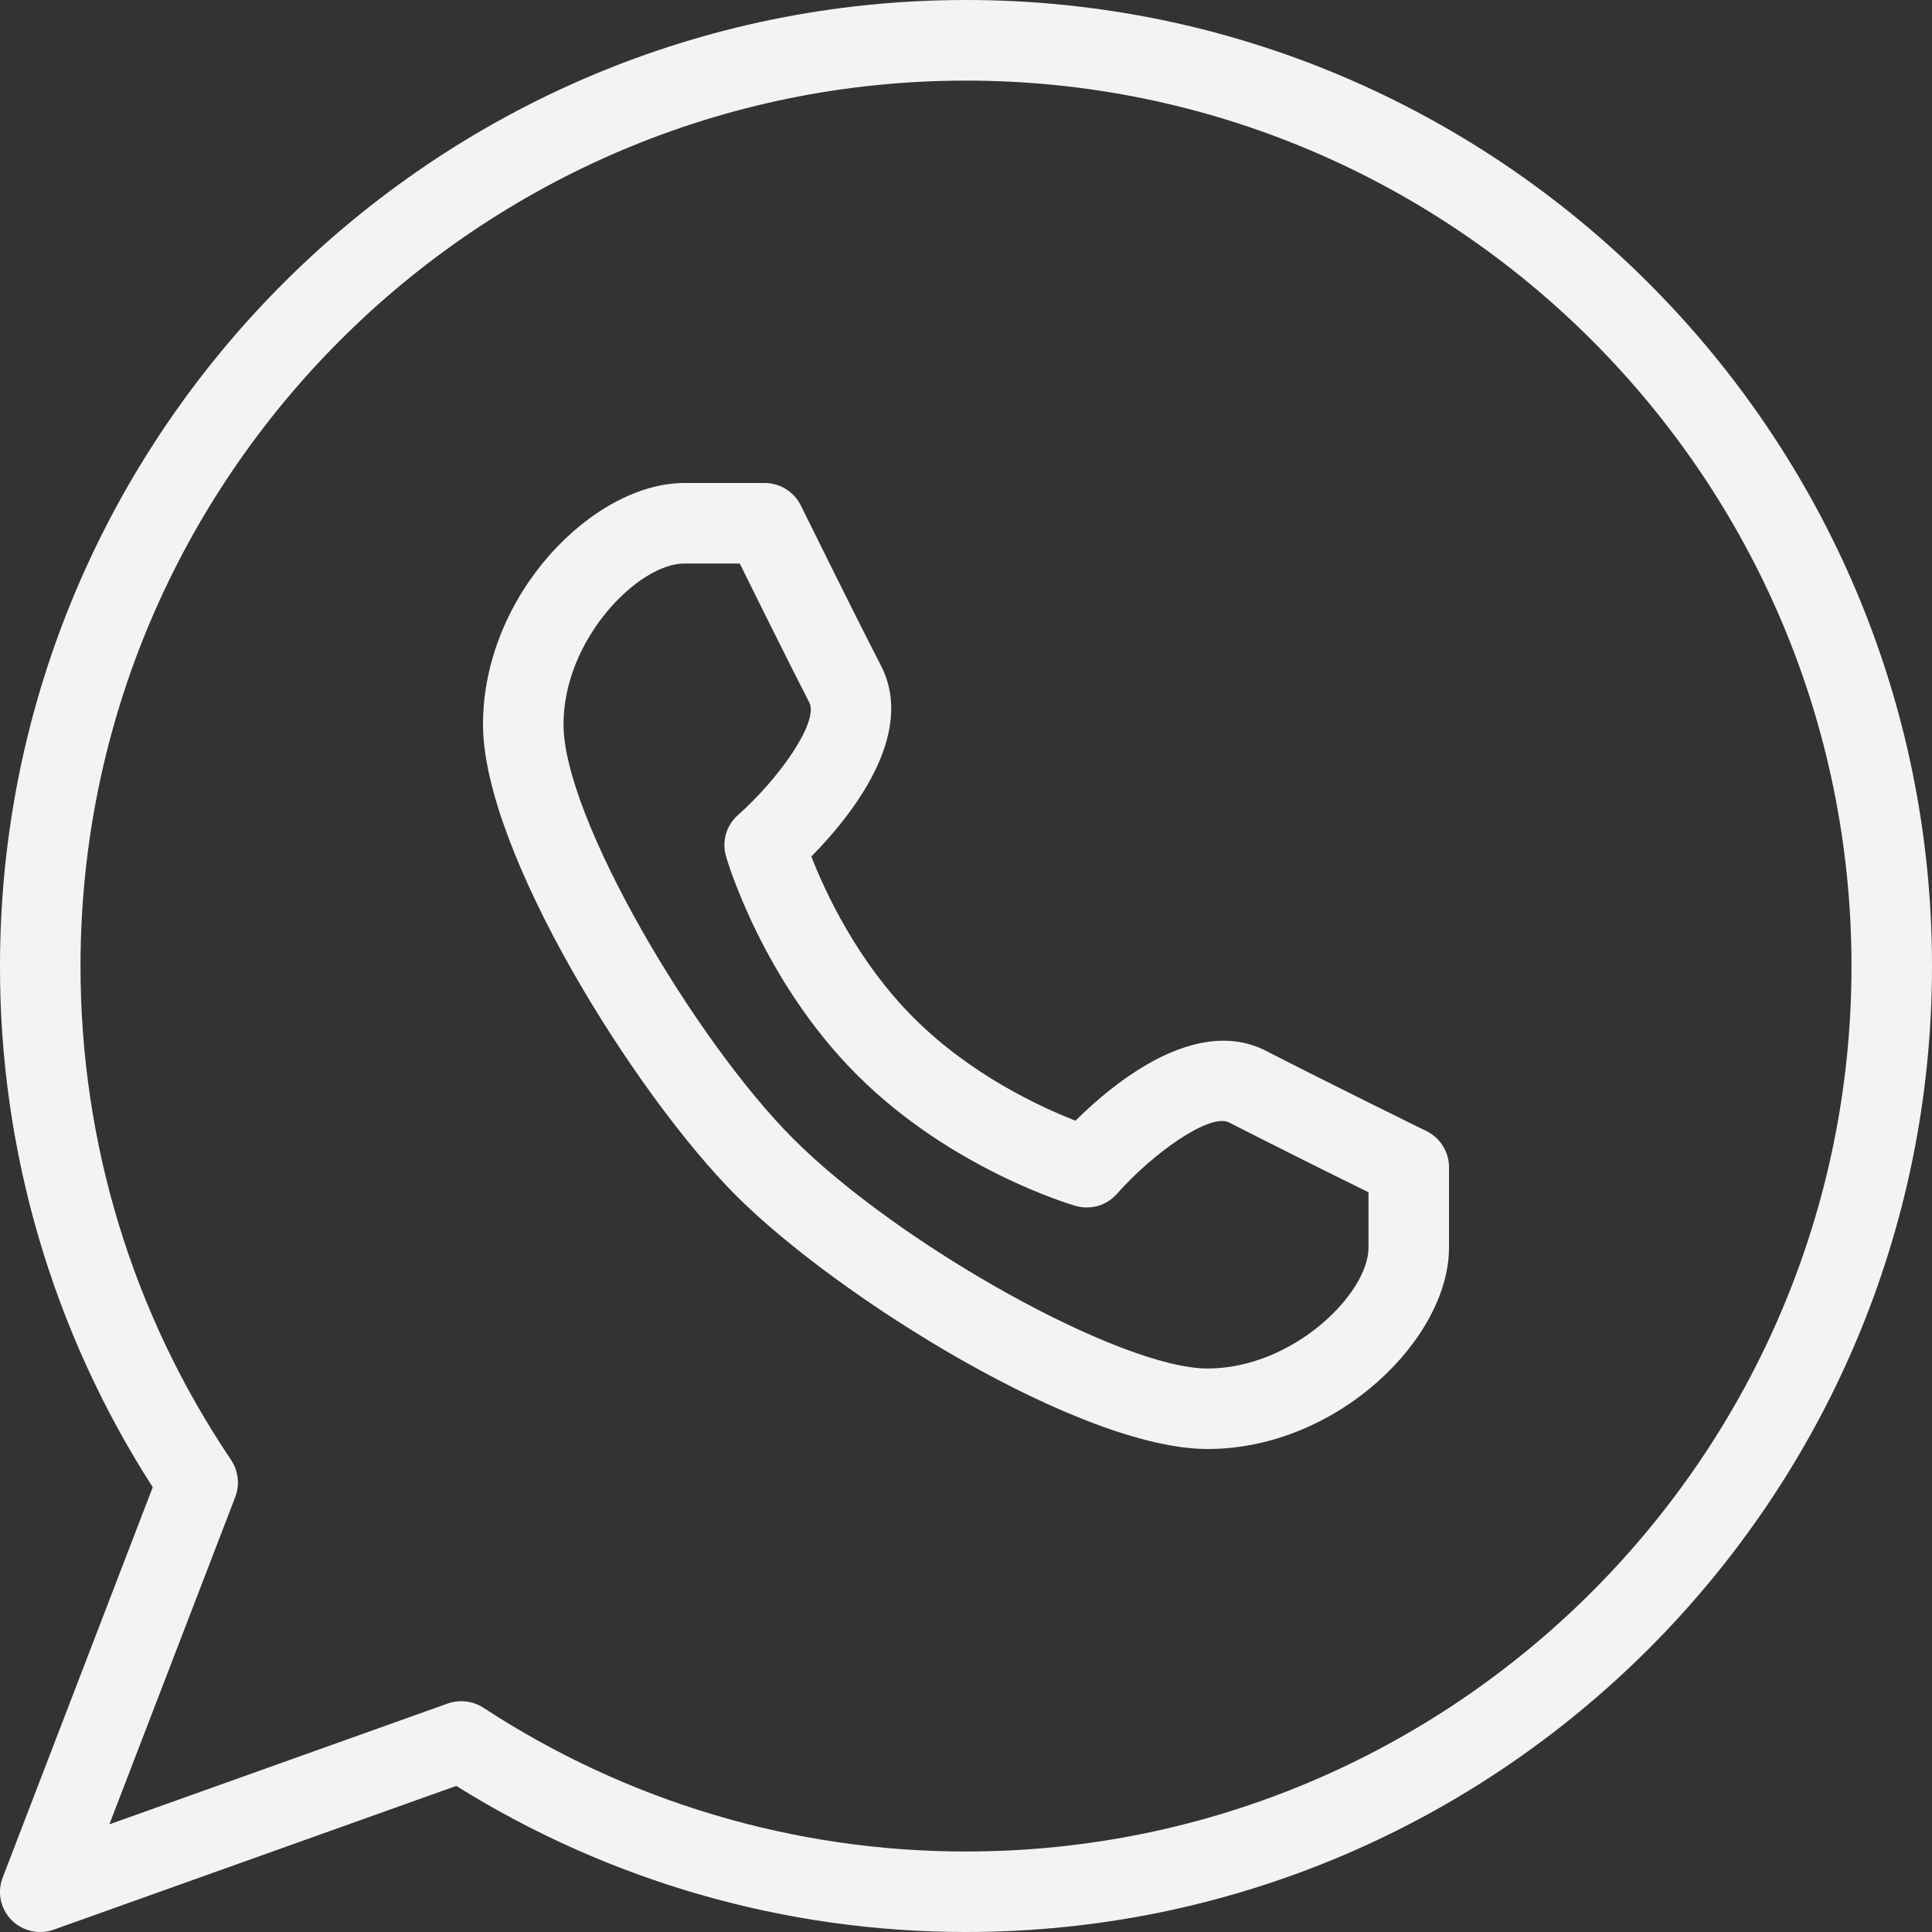 <?xml version="1.0" encoding="UTF-8"?> <svg xmlns="http://www.w3.org/2000/svg" width="18" height="18" viewBox="0 0 18 18" fill="none"><rect x="0" y="0" width="18" height="18" fill="#333333" stroke="none"/> <path d="M0.375 18C0.314 18 0.254 17.985 0.2 17.957C0.146 17.929 0.1 17.888 0.065 17.837C0.031 17.787 0.009 17.729 0.002 17.668C-0.005 17.608 0.004 17.546 0.026 17.49L1.423 13.856C0.491 12.408 -0.003 10.722 0 9C0 4.037 4.038 0 9 0C13.963 0 18 4.037 18 9C18 13.963 13.963 18 9 18C7.317 18 5.678 17.53 4.251 16.639L0.501 17.978C0.461 17.992 0.418 18 0.375 18ZM4.298 15.85C4.37 15.85 4.441 15.87 4.503 15.91C5.839 16.785 7.402 17.251 9 17.25C13.549 17.25 17.25 13.549 17.25 9.001C17.25 4.452 13.549 0.751 9 0.751C4.452 0.751 0.75 4.452 0.75 9.001C0.75 10.649 1.235 12.241 2.153 13.602C2.221 13.704 2.235 13.833 2.192 13.947L1.019 16.997L4.172 15.871C4.212 15.857 4.255 15.85 4.298 15.85Z" fill="#F4F3F1"></path> <path d="M11.25 13.5C10.072 13.5 7.81 12.091 6.859 11.14C5.909 10.189 4.5 7.927 4.5 6.75C4.5 5.538 5.531 4.5 6.375 4.5H7.125C7.195 4.5 7.263 4.52 7.323 4.557C7.382 4.594 7.43 4.646 7.461 4.709C7.462 4.71 7.913 5.628 8.209 6.204C8.542 6.854 7.915 7.619 7.559 7.98C7.687 8.307 7.984 8.955 8.515 9.485C9.045 10.015 9.693 10.314 10.02 10.441C10.38 10.084 11.145 9.457 11.796 9.791C12.372 10.087 13.289 10.538 13.29 10.538C13.419 10.602 13.5 10.732 13.5 10.875V11.625C13.5 12.469 12.461 13.5 11.25 13.5ZM6.375 5.25C5.951 5.25 5.25 5.951 5.25 6.75C5.25 7.619 6.475 9.694 7.39 10.609C8.39 11.609 10.446 12.75 11.25 12.75C12.049 12.75 12.75 12.049 12.75 11.625V11.108C12.316 10.895 11.884 10.678 11.453 10.459C11.278 10.364 10.744 10.74 10.406 11.123C10.359 11.176 10.298 11.215 10.23 11.235C10.161 11.254 10.089 11.255 10.021 11.235C9.973 11.221 8.863 10.893 7.984 10.014C7.106 9.136 6.778 8.026 6.764 7.978C6.744 7.91 6.745 7.838 6.764 7.769C6.784 7.701 6.823 7.64 6.876 7.593C7.258 7.255 7.632 6.724 7.54 6.545C7.331 6.138 7.044 5.557 6.892 5.25H6.375Z" fill="#F4F3F1"></path> </svg> 